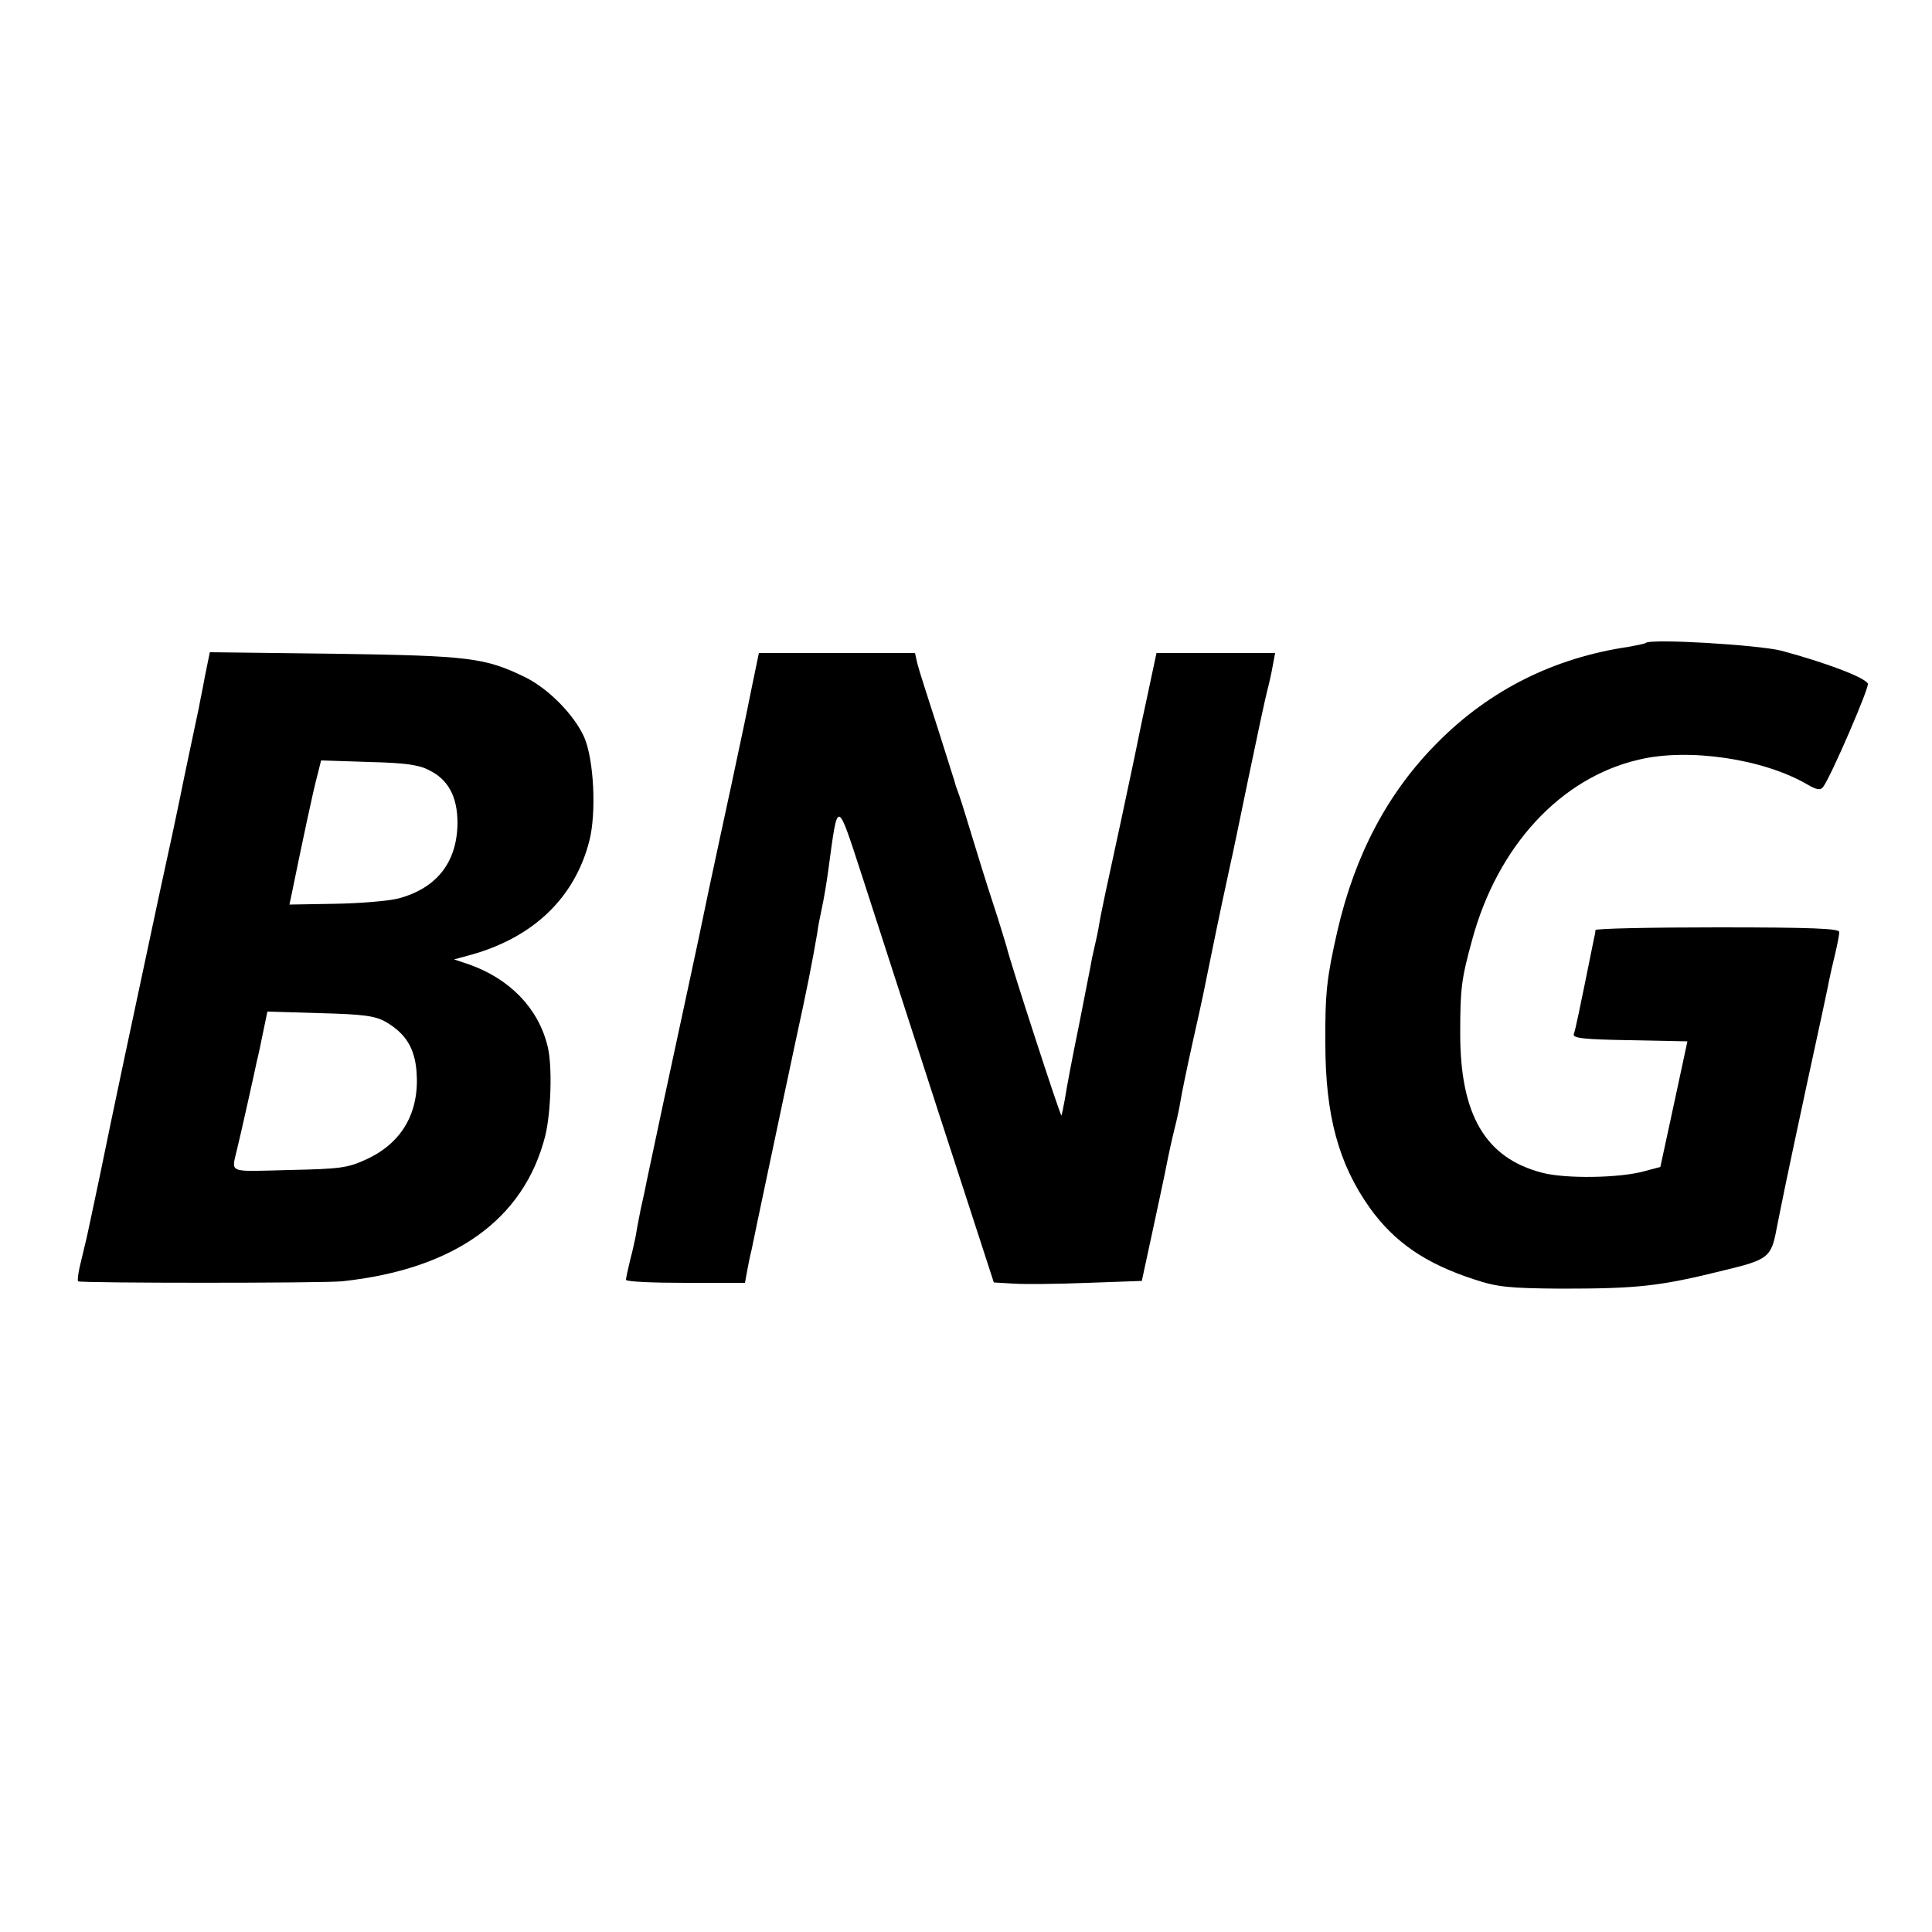 <?xml version="1.0" standalone="no"?>
<!DOCTYPE svg PUBLIC "-//W3C//DTD SVG 20010904//EN"
 "http://www.w3.org/TR/2001/REC-SVG-20010904/DTD/svg10.dtd">
<svg version="1.0" xmlns="http://www.w3.org/2000/svg"
 width="500pt" height="500pt" viewBox="0 0 500 500"
 preserveAspectRatio="xMidYMid meet">
<g transform="translate(0,500) scale(0.1,-0.1)"
fill="#000000" stroke="none">
<path d="M4259 3336 c-2 -2 -22 -6 -44 -10 -192 -28 -359 -111 -494 -247 -128
-128 -214 -289 -260 -489 -27 -119 -32 -159 -31 -291 0 -185 34 -311 115 -425
64 -89 144 -144 270 -185 60 -20 91 -23 225 -24 198 0 255 6 420 47 117 28
124 34 138 109 19 94 16 83 76 363 31 142 58 268 60 280 2 11 9 41 15 66 6 25
11 51 11 58 0 9 -70 12 -315 12 -173 0 -315 -3 -316 -7 0 -5 -2 -15 -4 -23
-39 -193 -48 -236 -52 -246 -4 -11 27 -14 144 -16 l150 -3 -35 -163 -35 -162
-41 -11 c-64 -18 -205 -20 -265 -4 -147 38 -212 150 -212 360 0 117 3 141 31
243 66 243 229 419 431 466 129 31 323 2 436 -64 24 -14 34 -16 41 -7 20 26
121 260 116 268 -10 17 -112 55 -224 85 -59 15 -339 32 -351 20z"/>
<path d="M530 3248 c-6 -34 -14 -70 -15 -78 -6 -28 -45 -212 -49 -234 -2 -11
-27 -129 -56 -261 -70 -328 -116 -543 -151 -715 -17 -80 -32 -152 -34 -160 -2
-8 -9 -37 -15 -63 -7 -26 -10 -50 -8 -53 6 -5 634 -5 683 0 291 31 471 160
526 376 15 61 19 183 6 233 -24 98 -98 174 -203 211 l-39 13 44 12 c161 45
268 147 306 294 19 73 12 211 -13 269 -26 58 -92 125 -152 155 -105 51 -144
56 -491 61 l-326 4 -13 -64z m580 -241 c50 -24 74 -69 74 -137 -1 -101 -53
-168 -152 -195 -28 -7 -102 -13 -166 -14 l-117 -2 5 23 c25 123 58 279 67 310
l10 40 122 -4 c91 -2 131 -7 157 -21z m-111 -652 c51 -30 74 -67 79 -128 8
-104 -36 -183 -127 -226 -51 -24 -69 -26 -203 -29 -163 -4 -149 -10 -134 56 6
23 46 202 51 227 3 11 10 44 16 74 l11 53 136 -4 c114 -3 143 -7 171 -23z"/>
<path d="M1947 3228 c-9 -46 -19 -92 -21 -103 -2 -11 -18 -83 -34 -160 -17
-77 -42 -196 -57 -265 -14 -69 -39 -186 -55 -260 -33 -152 -100 -465 -106
-495 -2 -11 -9 -45 -16 -75 -6 -30 -12 -62 -13 -70 -2 -8 -7 -35 -14 -60 -6
-25 -11 -48 -11 -52 0 -5 69 -8 154 -8 l154 0 6 33 c3 17 8 41 11 52 2 11 22
106 44 210 22 105 54 255 71 335 29 133 41 194 55 275 2 17 7 41 10 55 9 42
14 75 19 111 25 184 21 184 88 -21 96 -296 180 -558 263 -812 l77 -237 51 -3
c29 -2 115 -1 192 2 l140 5 27 125 c15 69 29 136 32 150 12 61 18 87 26 120 5
19 12 51 15 70 3 19 17 87 31 150 29 129 28 127 49 230 22 108 35 168 50 237
3 12 23 108 45 215 22 106 44 209 49 228 5 19 12 50 15 68 l6 32 -154 0 -153
0 -26 -122 c-15 -68 -28 -134 -31 -148 -6 -30 -61 -287 -75 -350 -5 -25 -13
-61 -16 -80 -3 -19 -8 -42 -10 -50 -2 -8 -6 -26 -9 -40 -2 -14 -18 -92 -34
-175 -17 -82 -33 -168 -36 -189 -4 -22 -8 -41 -9 -43 -3 -2 -134 401 -142 437
-2 8 -13 42 -23 75 -11 33 -37 114 -57 180 -20 66 -39 127 -42 135 -3 8 -7 20
-9 25 -1 6 -23 73 -47 150 -25 77 -49 152 -53 168 l-6 27 -202 0 -202 0 -17
-82z"/>
</g>
</svg>
